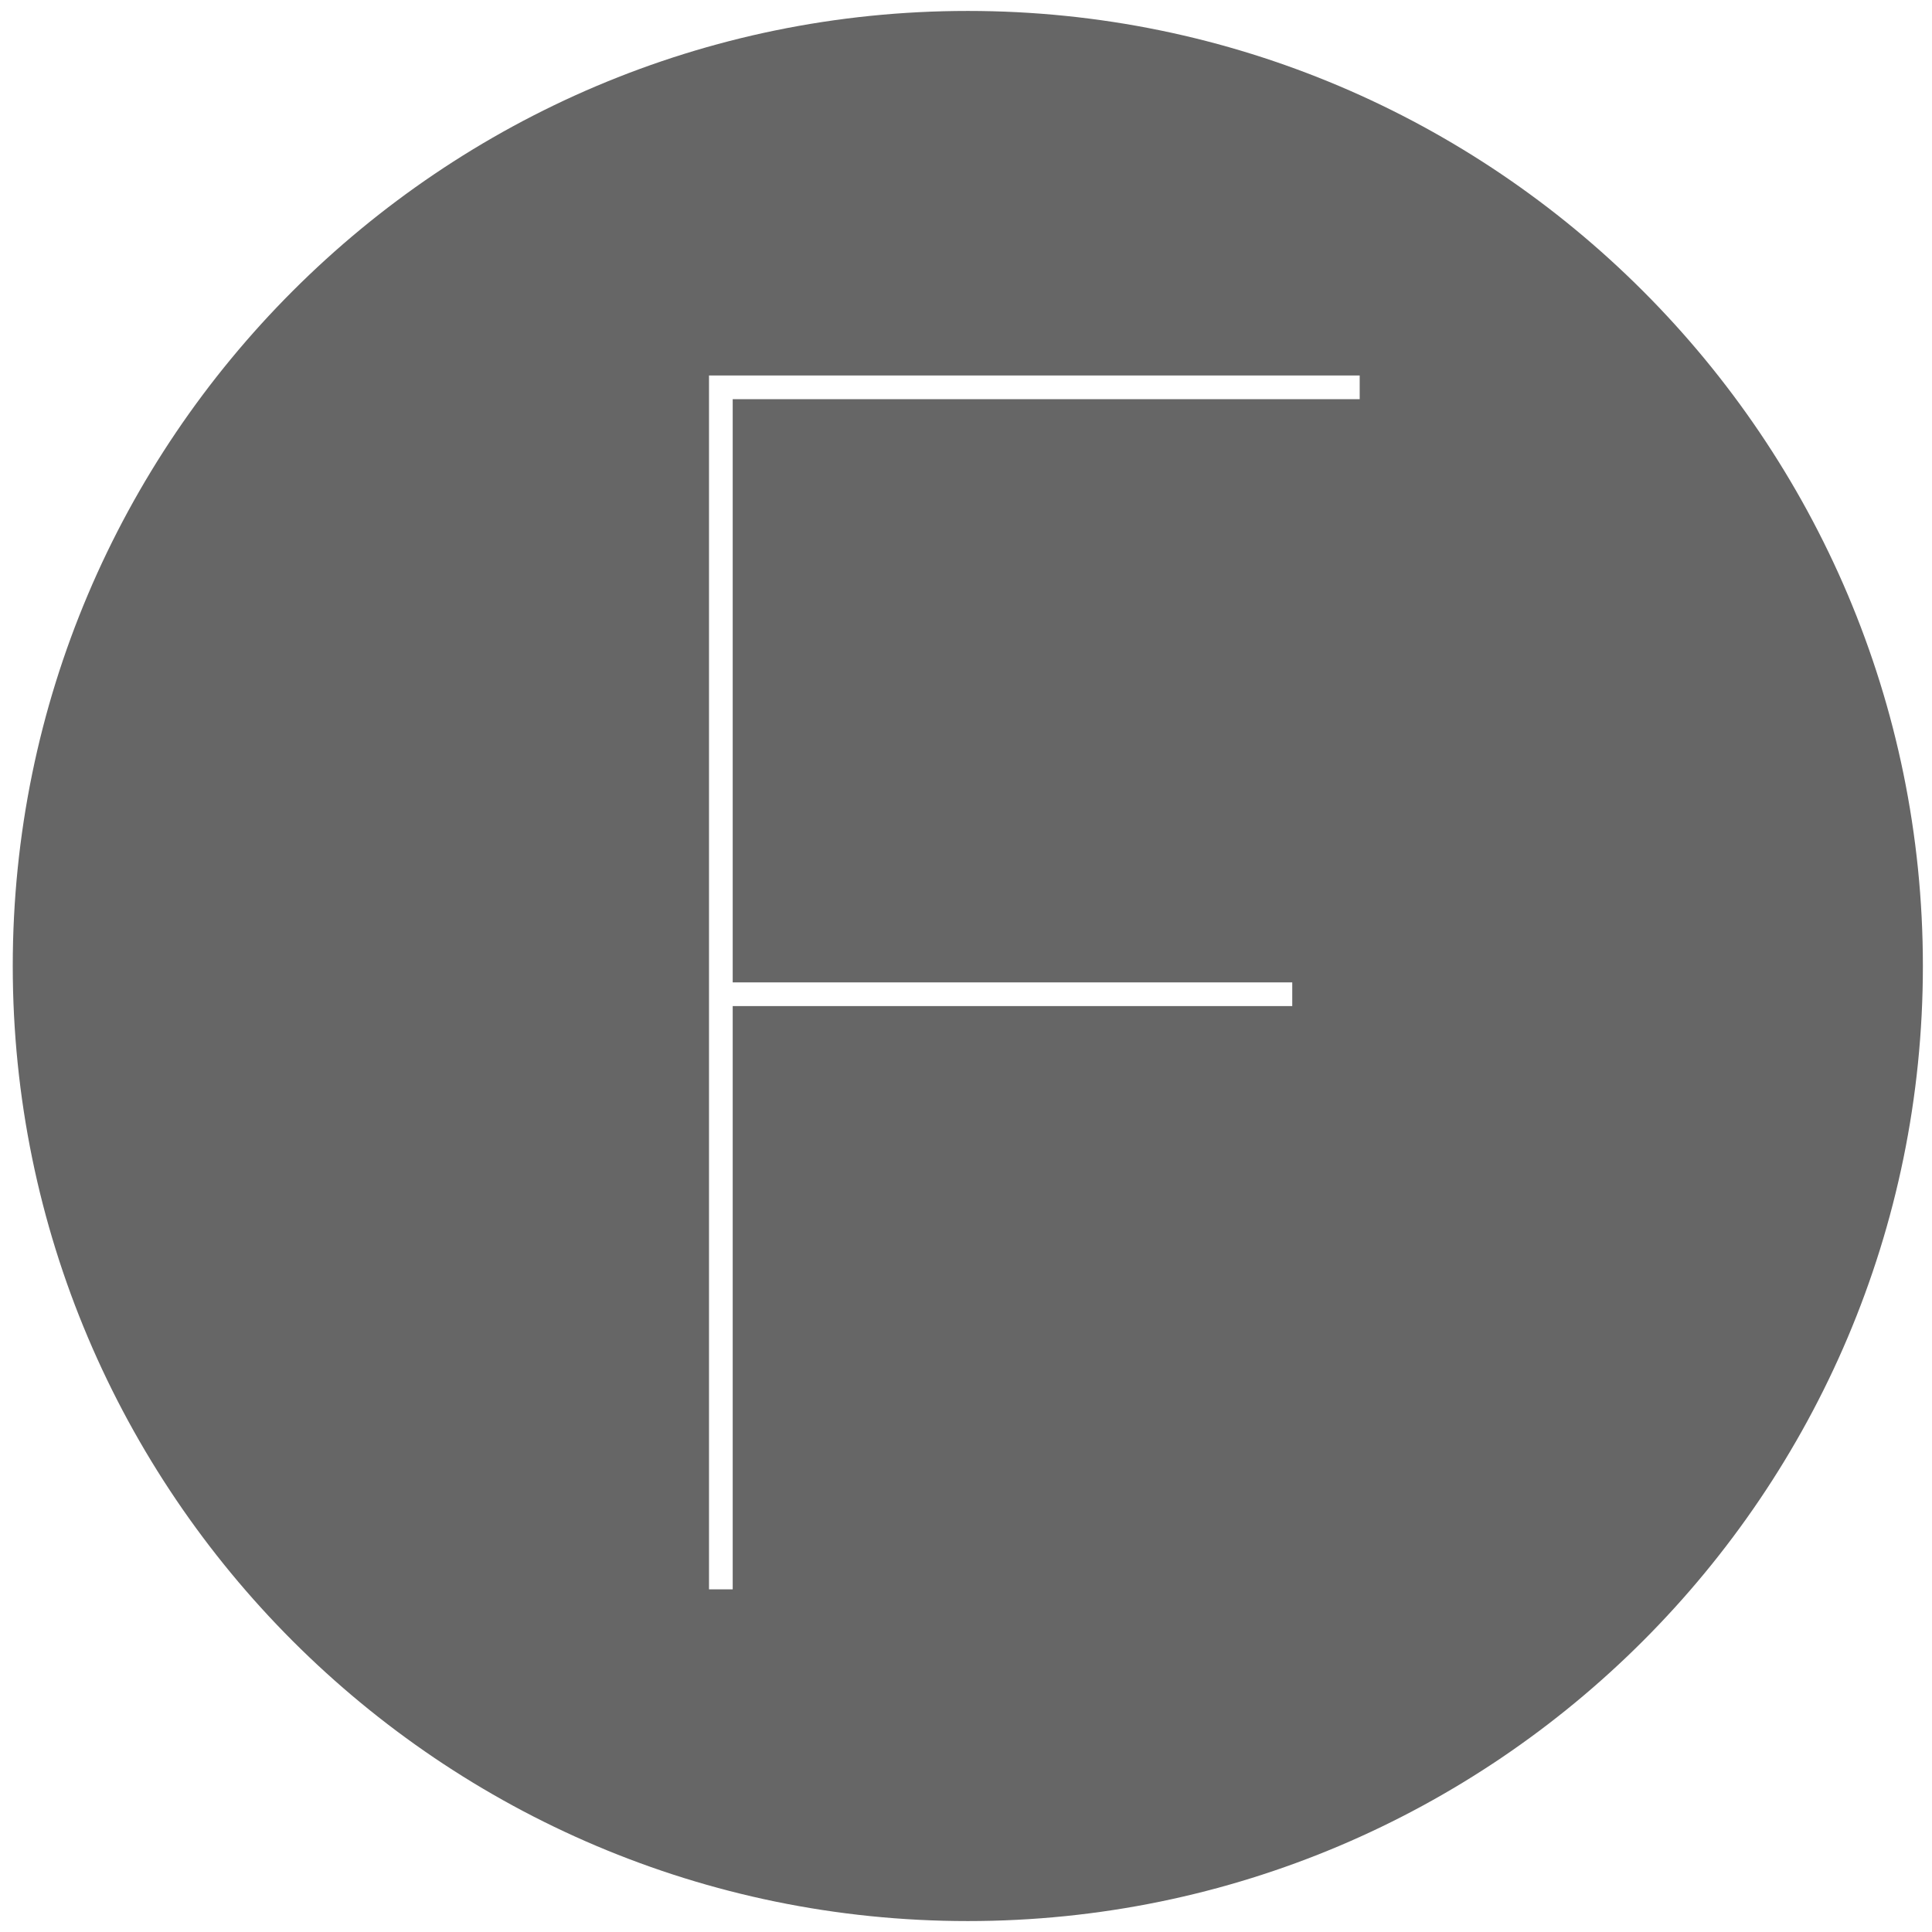 <?xml version="1.0" encoding="utf-8"?>
<!-- Generator: Adobe Illustrator 19.2.0, SVG Export Plug-In . SVG Version: 6.00 Build 0)  -->
<svg fill="#666" version="1.1" id="Layer_1" xmlns="http://www.w3.org/2000/svg" xmlns:xlink="http://www.w3.org/1999/xlink" x="0px" y="0px"
	 viewBox="0 0 106 106" style="enable-background:new 0 0 106 106;" xml:space="preserve">
<path d="M53.1,0.6C24.2,0.6,0.7,24.1,0.7,53s23.5,52.4,52.4,52.4s52.4-23.5,52.4-52.4S82,0.6,53.1,0.6z M74.6,21.9H40.2v32h30.7v1.3
	H40.2v32h-1.3V20.6h35.7V21.9z"/>
</svg>
